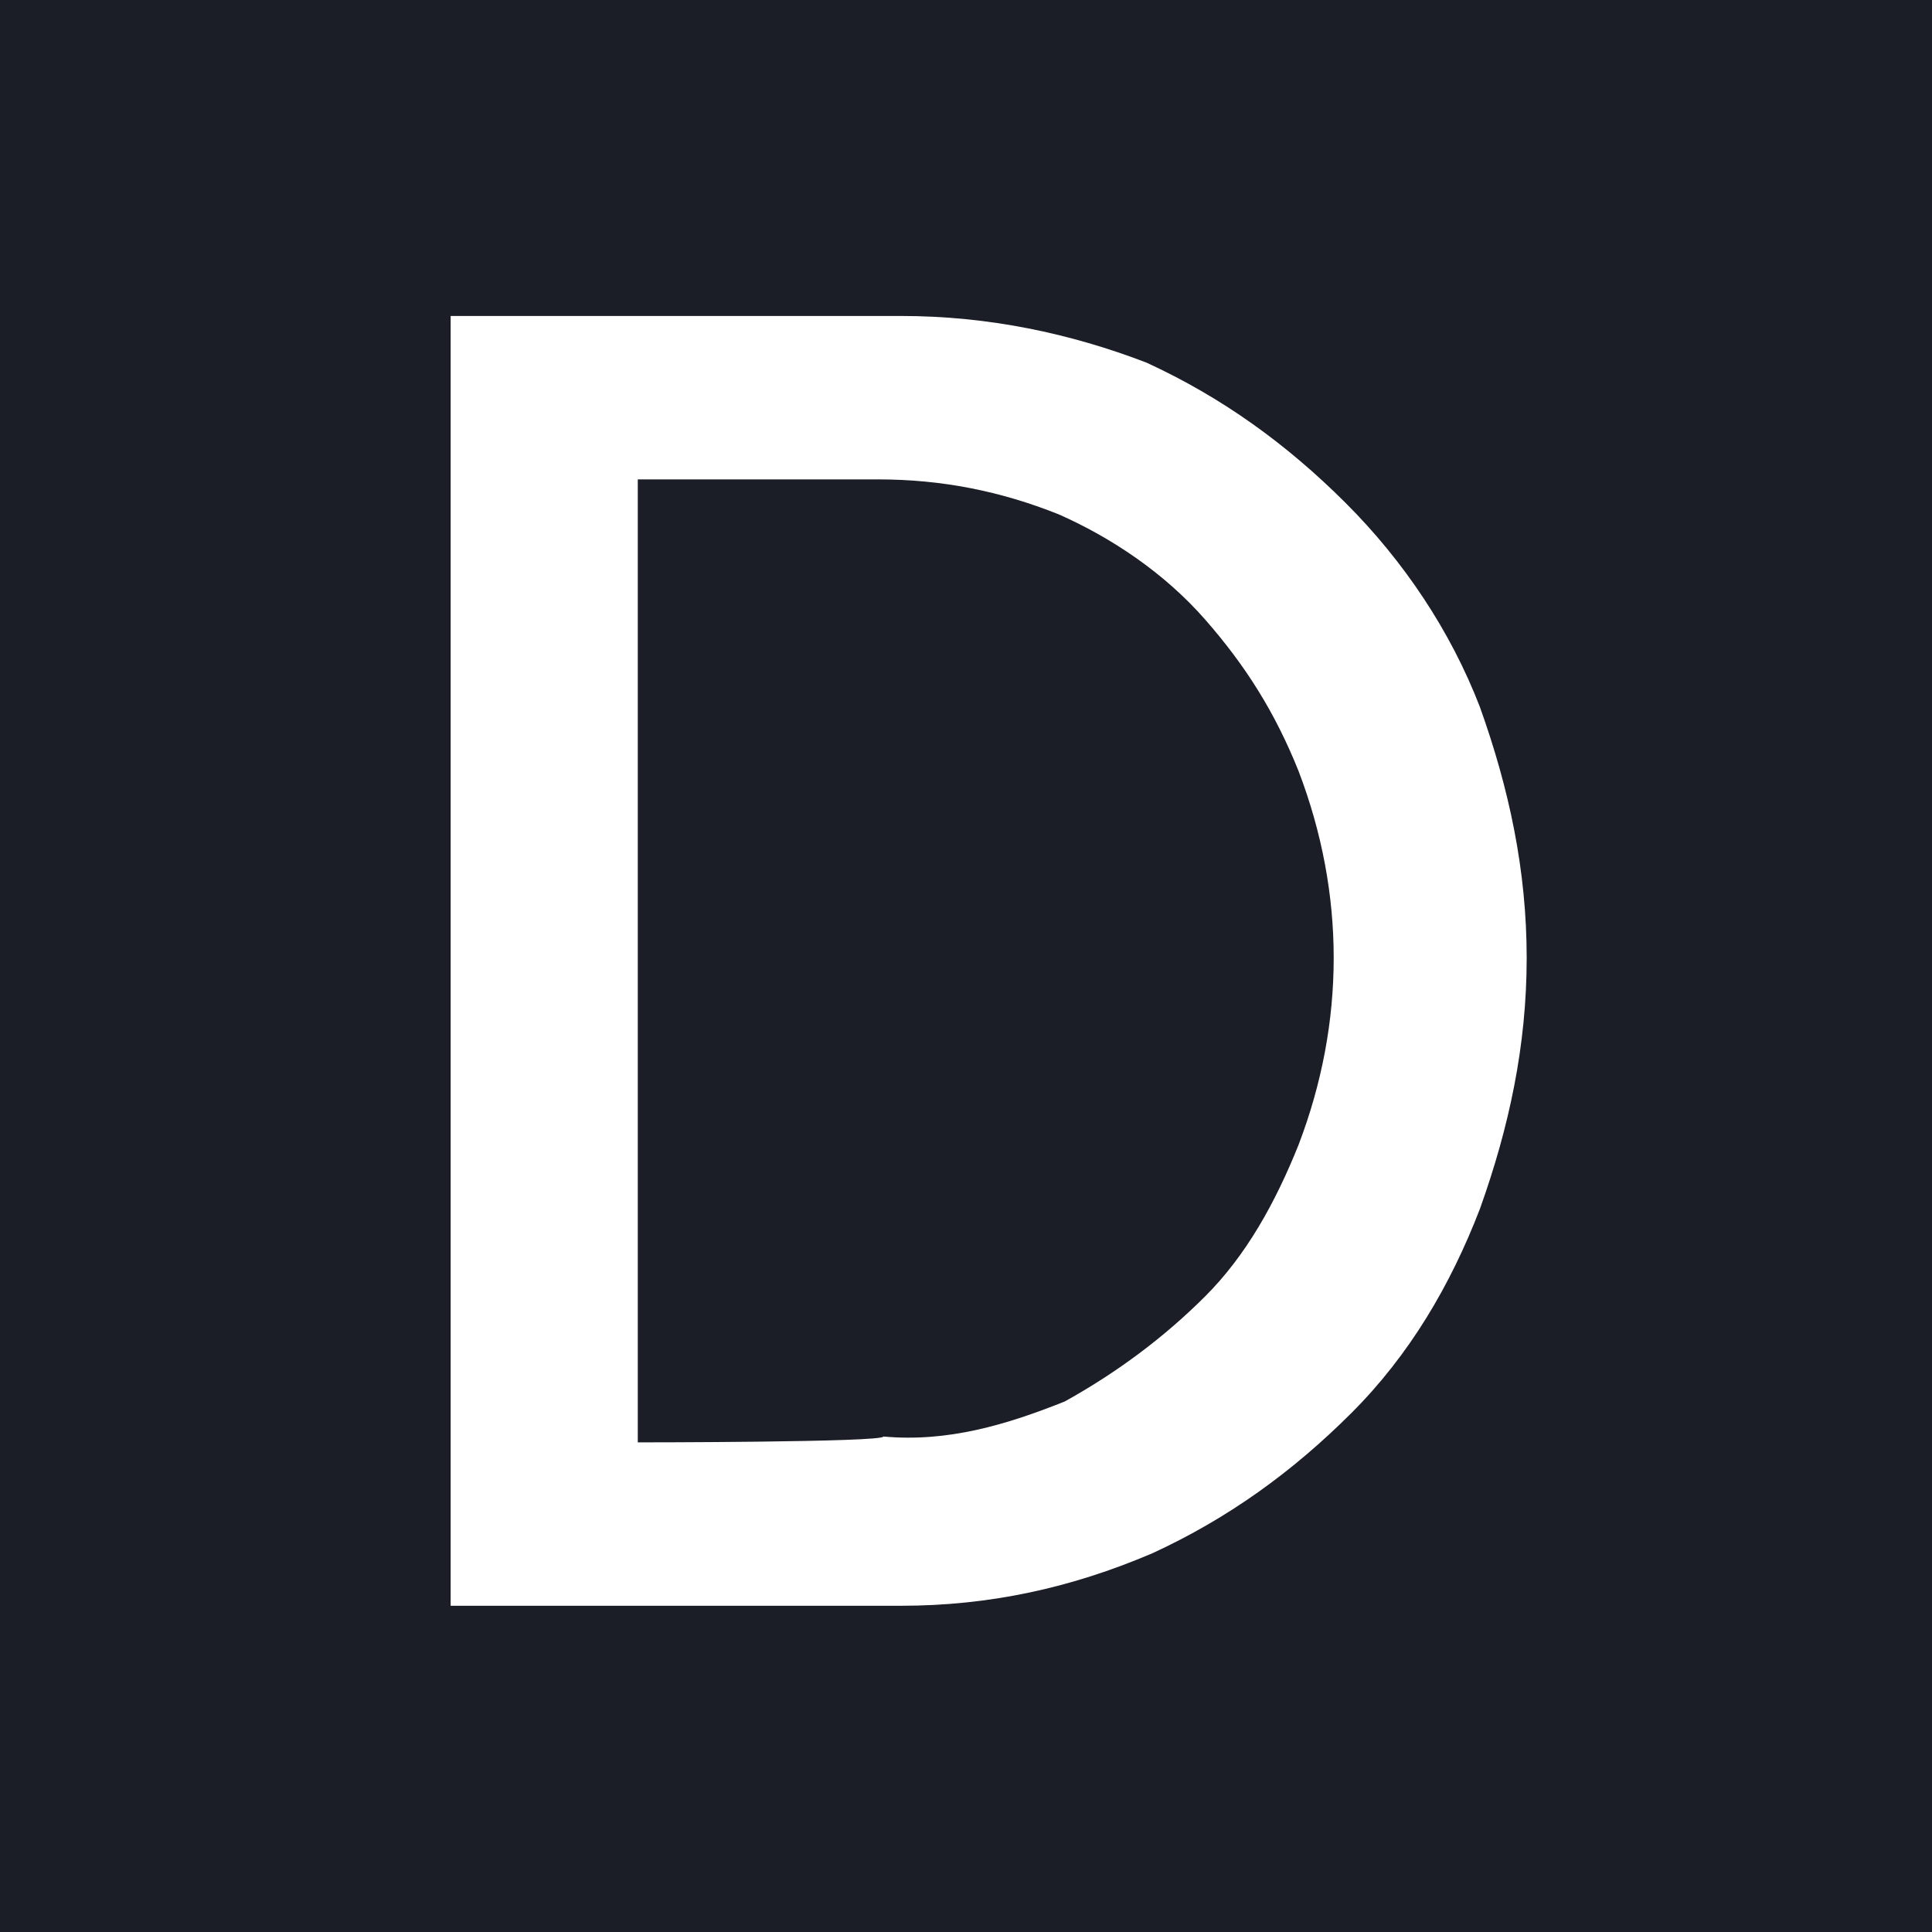 <svg width="120" height="120" viewBox="0 0 120 120" fill="none" xmlns="http://www.w3.org/2000/svg">
<rect width="120" height="120" fill="#1B1E27"/>
<path d="M27.991 19.625V99.737H55.96C61.408 99.737 66.493 98.65 71.579 96.475C76.301 94.3 80.296 91.4 83.928 87.775C87.561 84.15 90.103 79.8 91.919 75.088C93.736 70.013 94.825 64.938 94.825 59.5C94.825 54.062 93.736 48.987 91.919 43.913C90.103 39.2 87.198 34.85 83.565 31.225C79.933 27.6 75.937 24.7 71.215 22.525C66.493 20.712 61.408 19.625 55.96 19.625H27.991ZM39.614 89.588V29.775H54.507C58.502 29.775 62.135 30.5 65.767 31.95C69.036 33.4 72.305 35.575 74.848 38.475C77.39 41.375 79.207 44.275 80.659 47.9C83.565 55.513 83.565 63.487 80.659 71.1C79.207 74.725 77.39 77.987 74.848 80.525C72.305 83.062 69.399 85.237 66.13 87.05C62.498 88.5 58.866 89.588 54.87 89.225C54.87 89.588 39.614 89.588 39.614 89.588Z" fill="white"/>
</svg>

